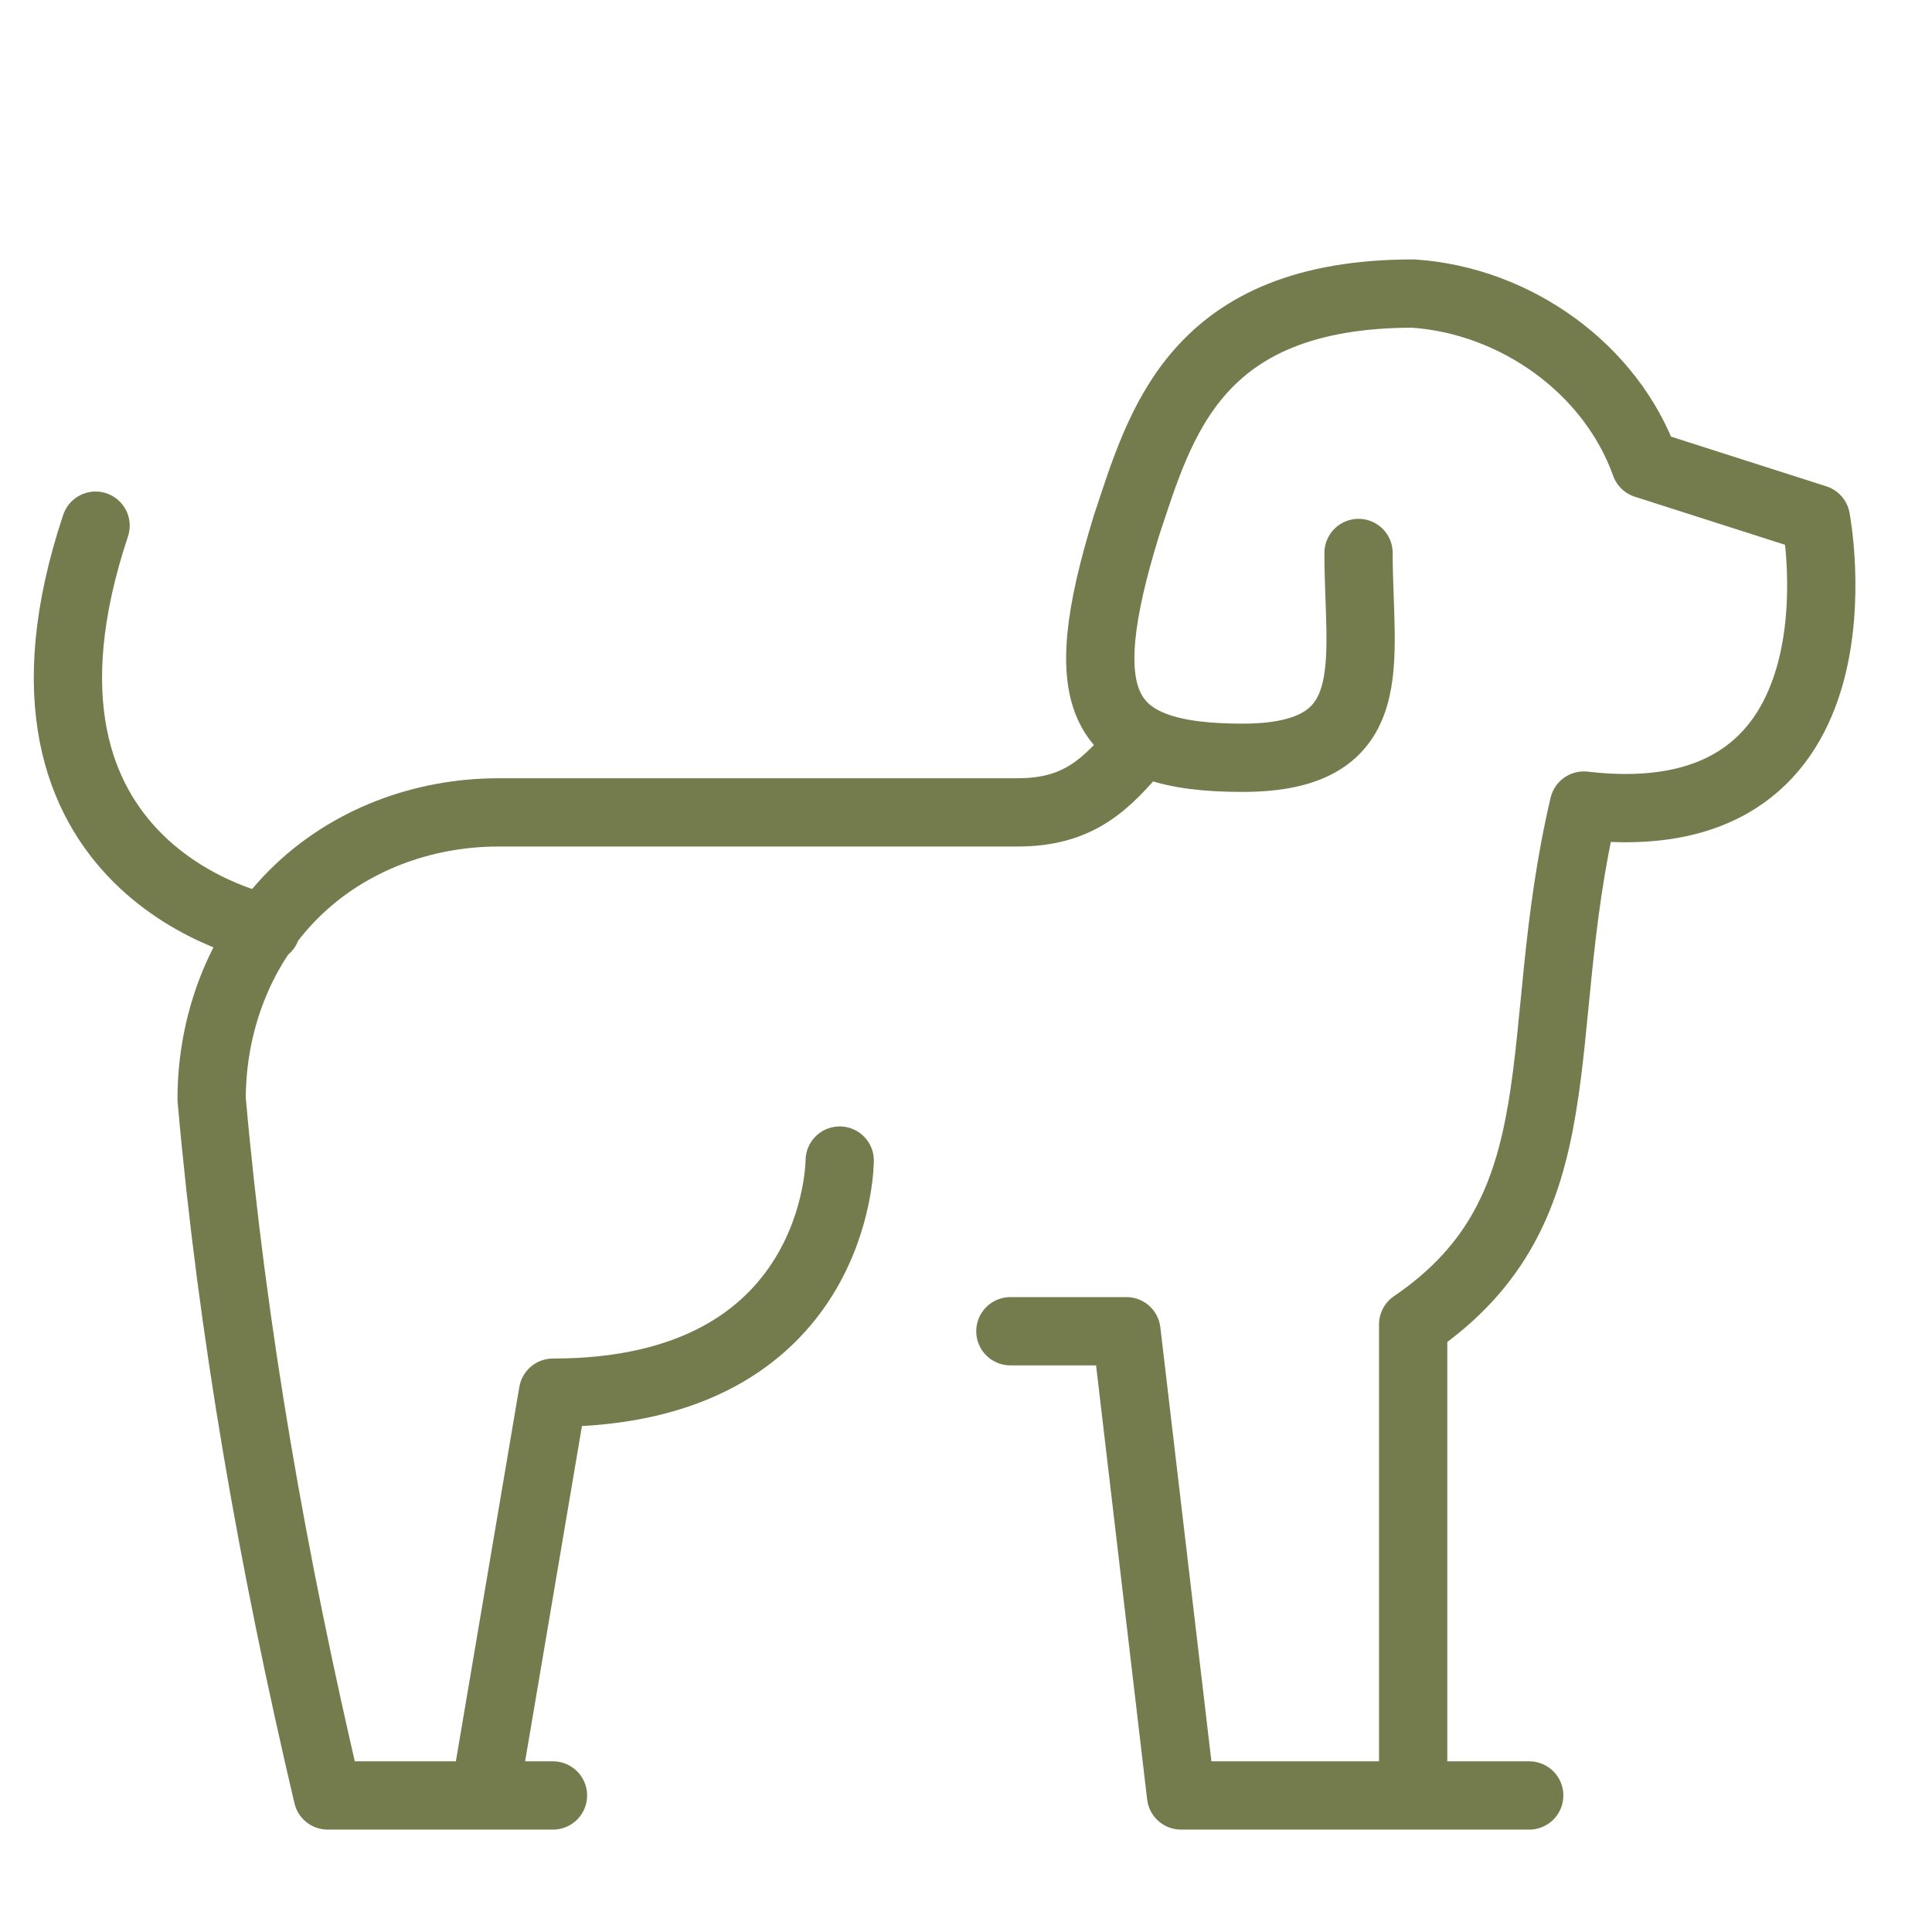 <?xml version="1.0" encoding="UTF-8"?>
<!-- Generator: Adobe Illustrator 24.1.0, SVG Export Plug-In . SVG Version: 6.00 Build 0)  -->
<svg version="1.1" id="Ebene_1" xmlns="http://www.w3.org/2000/svg" xmlns:xlink="http://www.w3.org/1999/xlink" x="0px" y="0px" viewBox="0 0 28.3 28.3" style="enable-background:new 0 0 28.3 28.3;" xml:space="preserve">
<style type="text/css">
	.st0{fill:none;stroke:#747b4d;stroke-linecap:round;stroke-linejoin:round;}
</style>
<g id="Ebene_1_1_">
</g>
<g>
	<path class="st0" d="M3.9,13.6c0,0-4.2-0.8-2.5-5.9 M20.7,26.3h-3.4l-0.8-6.8h-1.7 M12.3,17c0,0,0,3.4-4.2,3.4l-1,5.9 M19.9,8.1   c0,1.6,0.4,3-1.7,3s-2.5-0.8-1.7-3.4c0.5-1.5,1-3.4,4.2-3.4c1.5,0.1,2.9,1.1,3.4,2.5l2.5,0.8c0,0,0.9,4.7-3.4,4.2   c-0.8,3.4,0,5.9-2.5,7.6v6.9h1.7 M8.1,26.3H4.8C4,22.9,3.4,19.5,3.1,16.1c0-1.1,0.4-2.2,1.2-3s1.9-1.2,3-1.2h7.6   c0.9,0,1.3-0.4,1.8-1"/>
</g>
<script xmlns=""/></svg>